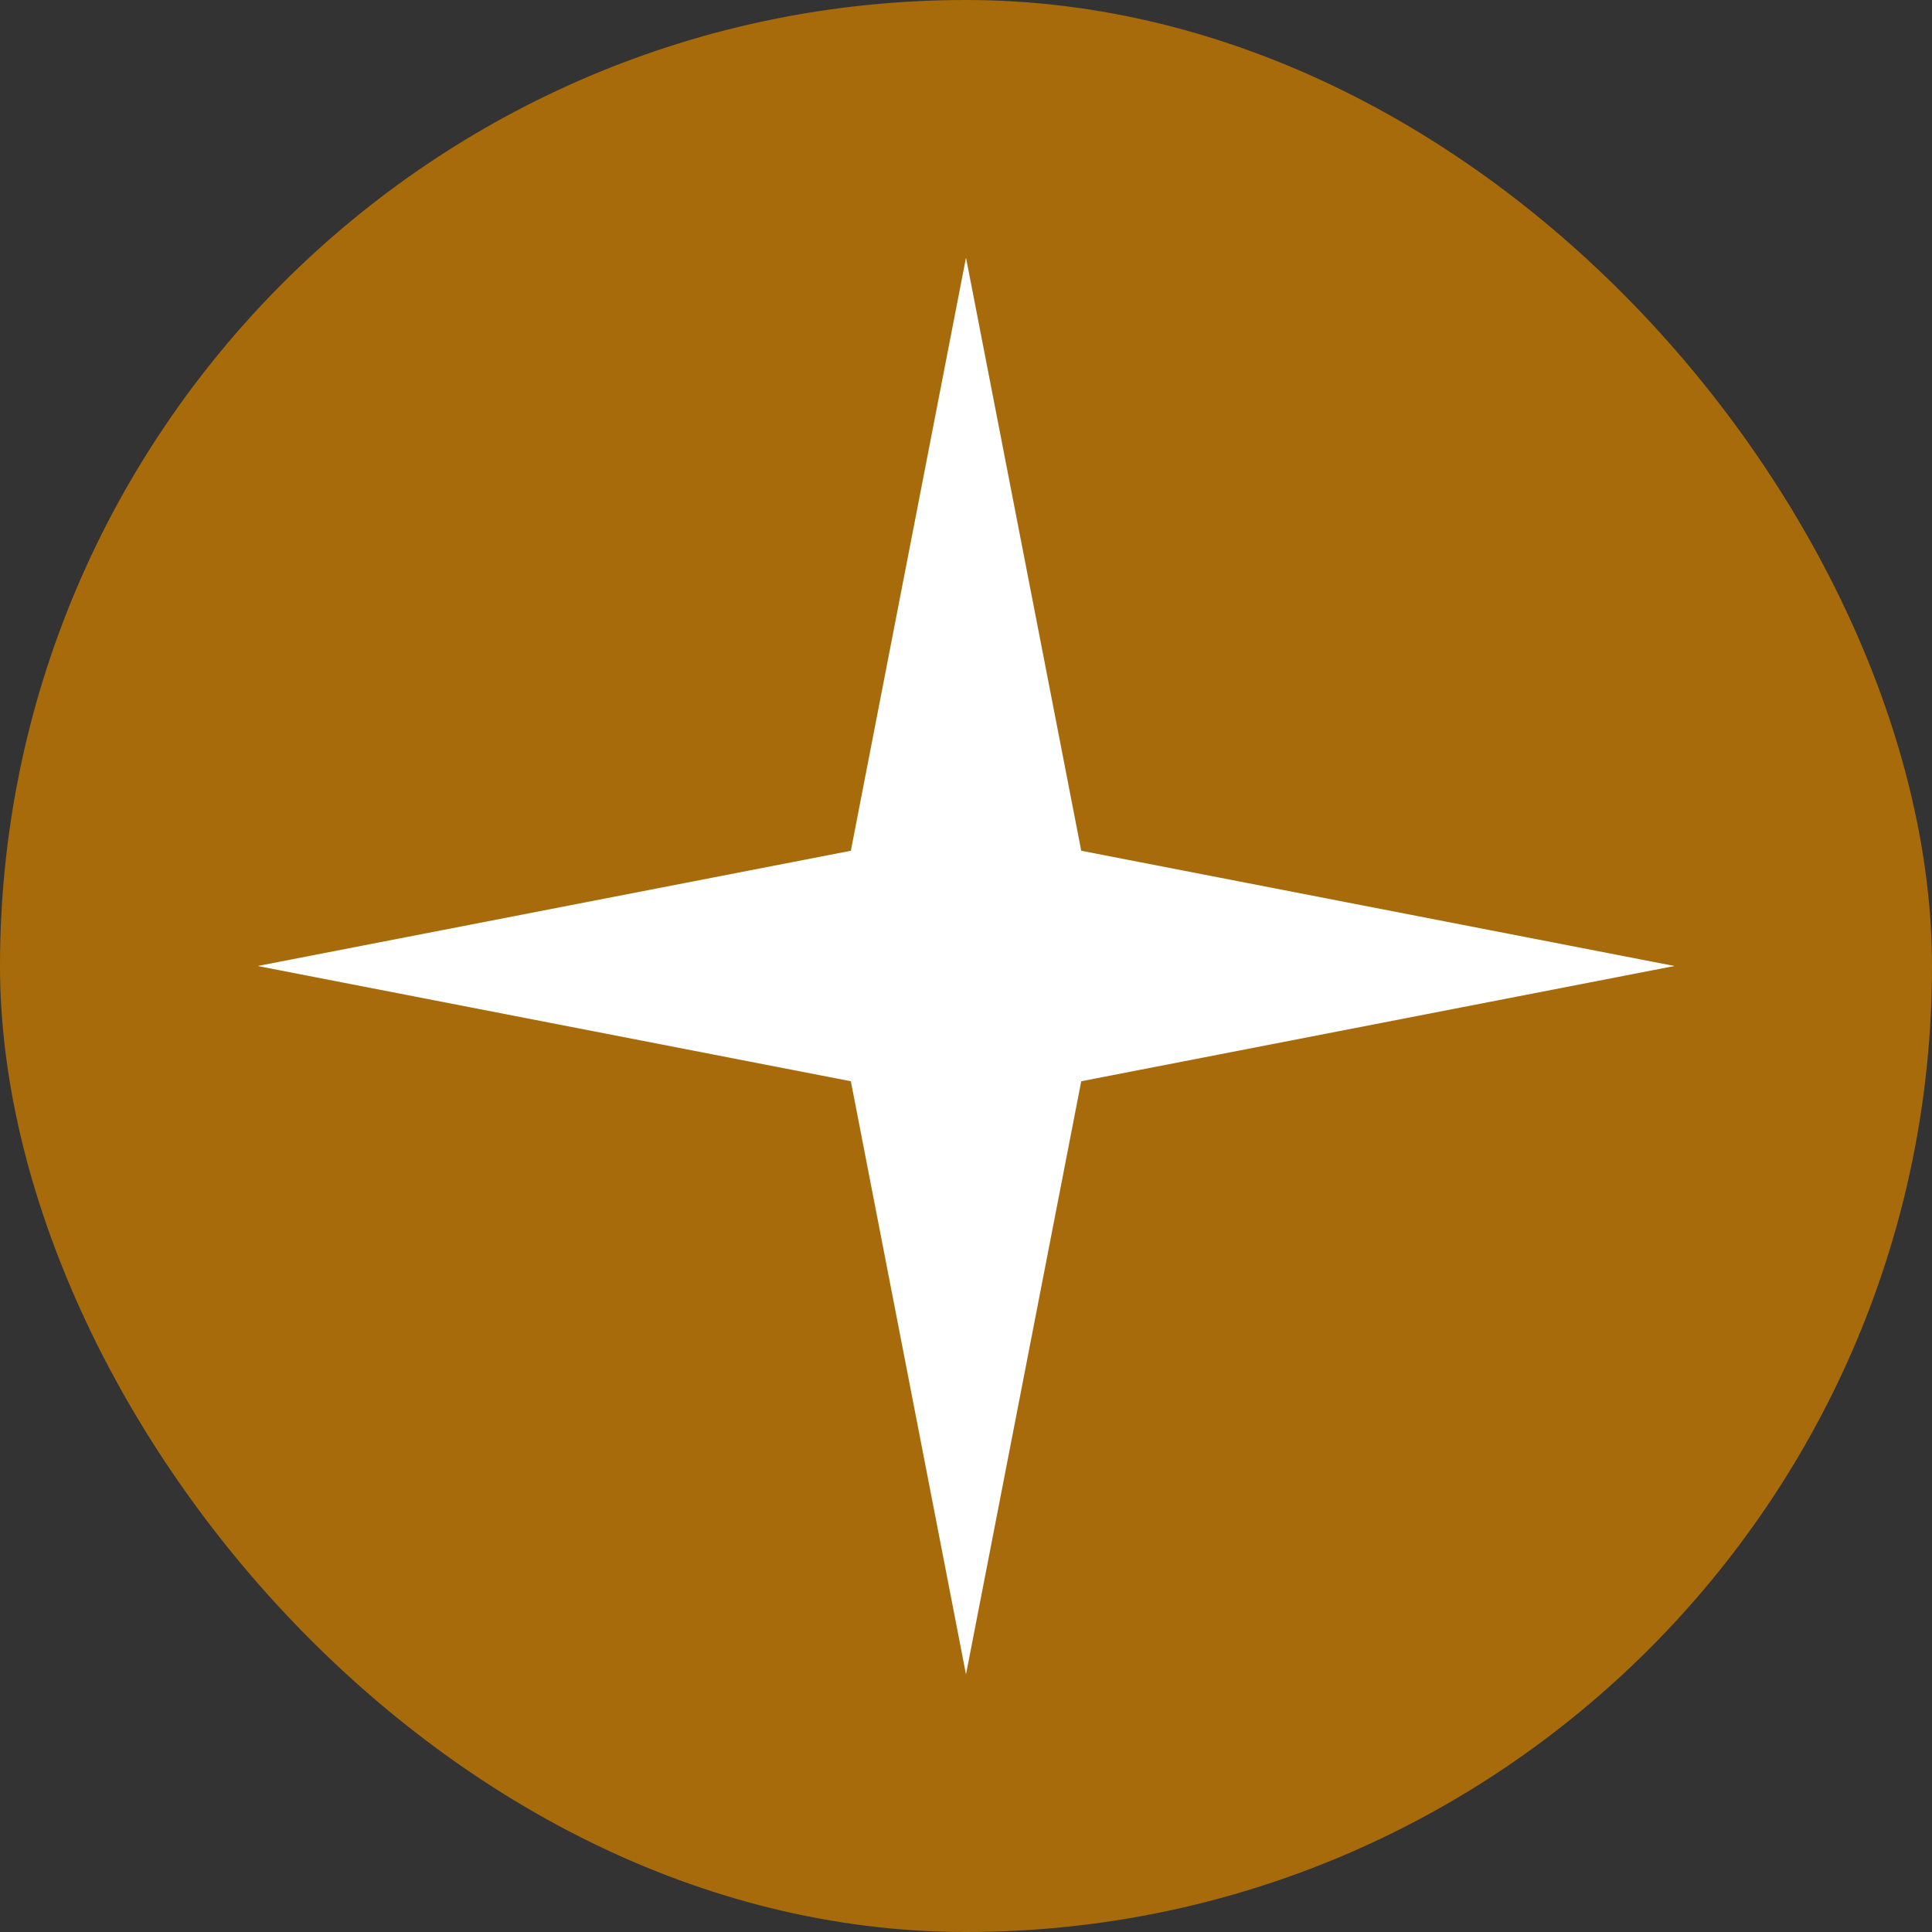 <?xml version="1.0" encoding="UTF-8"?> <svg xmlns="http://www.w3.org/2000/svg" width="20" height="20" viewBox="0 0 20 20" fill="none"><rect x="0" y="0" width="20" height="20" fill="#333333" stroke="none"/><rect width="20" height="20" rx="10" fill="#A76B0B"></rect><path d="M10 2.667L11.193 8.807L17.334 10L11.193 11.193L10 17.333L8.808 11.193L2.667 10L8.808 8.807L10 2.667Z" fill="white"></path></svg> 